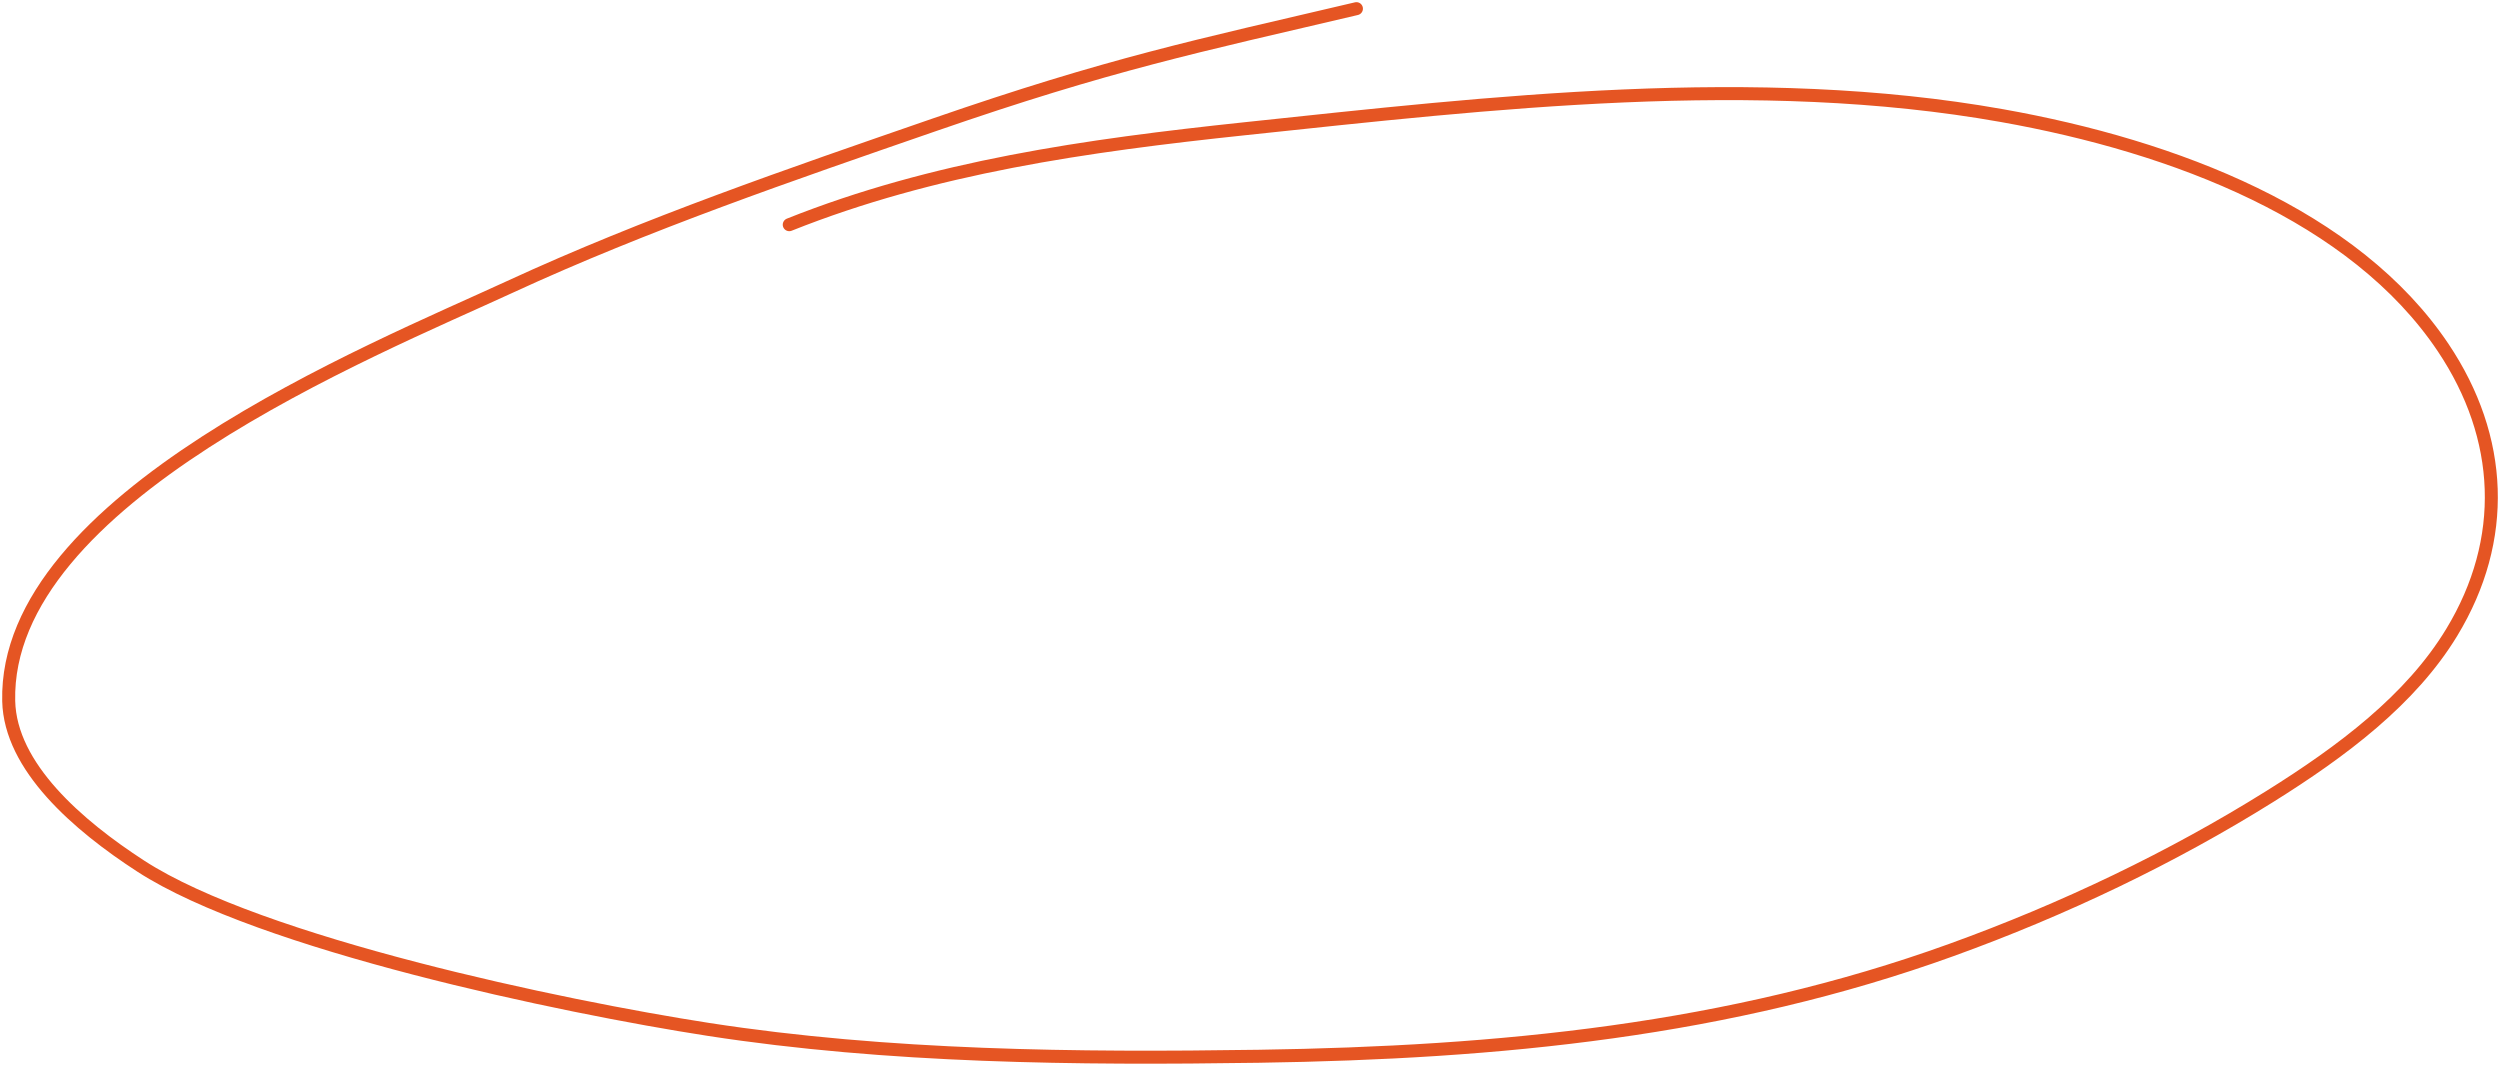 <?xml version="1.0" encoding="UTF-8"?> <svg xmlns="http://www.w3.org/2000/svg" width="577" height="246" viewBox="0 0 577 246" fill="none"> <path d="M313.063 2C276.024 10.7 256.209 14.772 215.685 28.792C182.484 40.279 149.088 51.726 117.692 66.211C85.573 81.029 0.935 115.068 2.01 161.797C2.359 176.978 17.959 190.486 32.518 199.921C60.066 217.774 129.709 232.359 163.545 237.592C204.951 243.995 248.553 244.42 290.567 243.786C346.165 242.948 399.018 237.813 450.377 219.26C476.346 209.879 501.352 197.903 523.903 183.805C540.524 173.414 556.419 161.528 565.873 145.934C578.864 124.508 577.792 101.012 563.901 80.262C543.485 49.764 502.093 33.801 462.025 26.677C405.253 16.583 344.258 23.677 287.424 29.699C250.587 33.602 215.501 38.567 182.158 51.858" stroke="#E55523" stroke-width="3" stroke-linecap="round"></path> </svg> 
